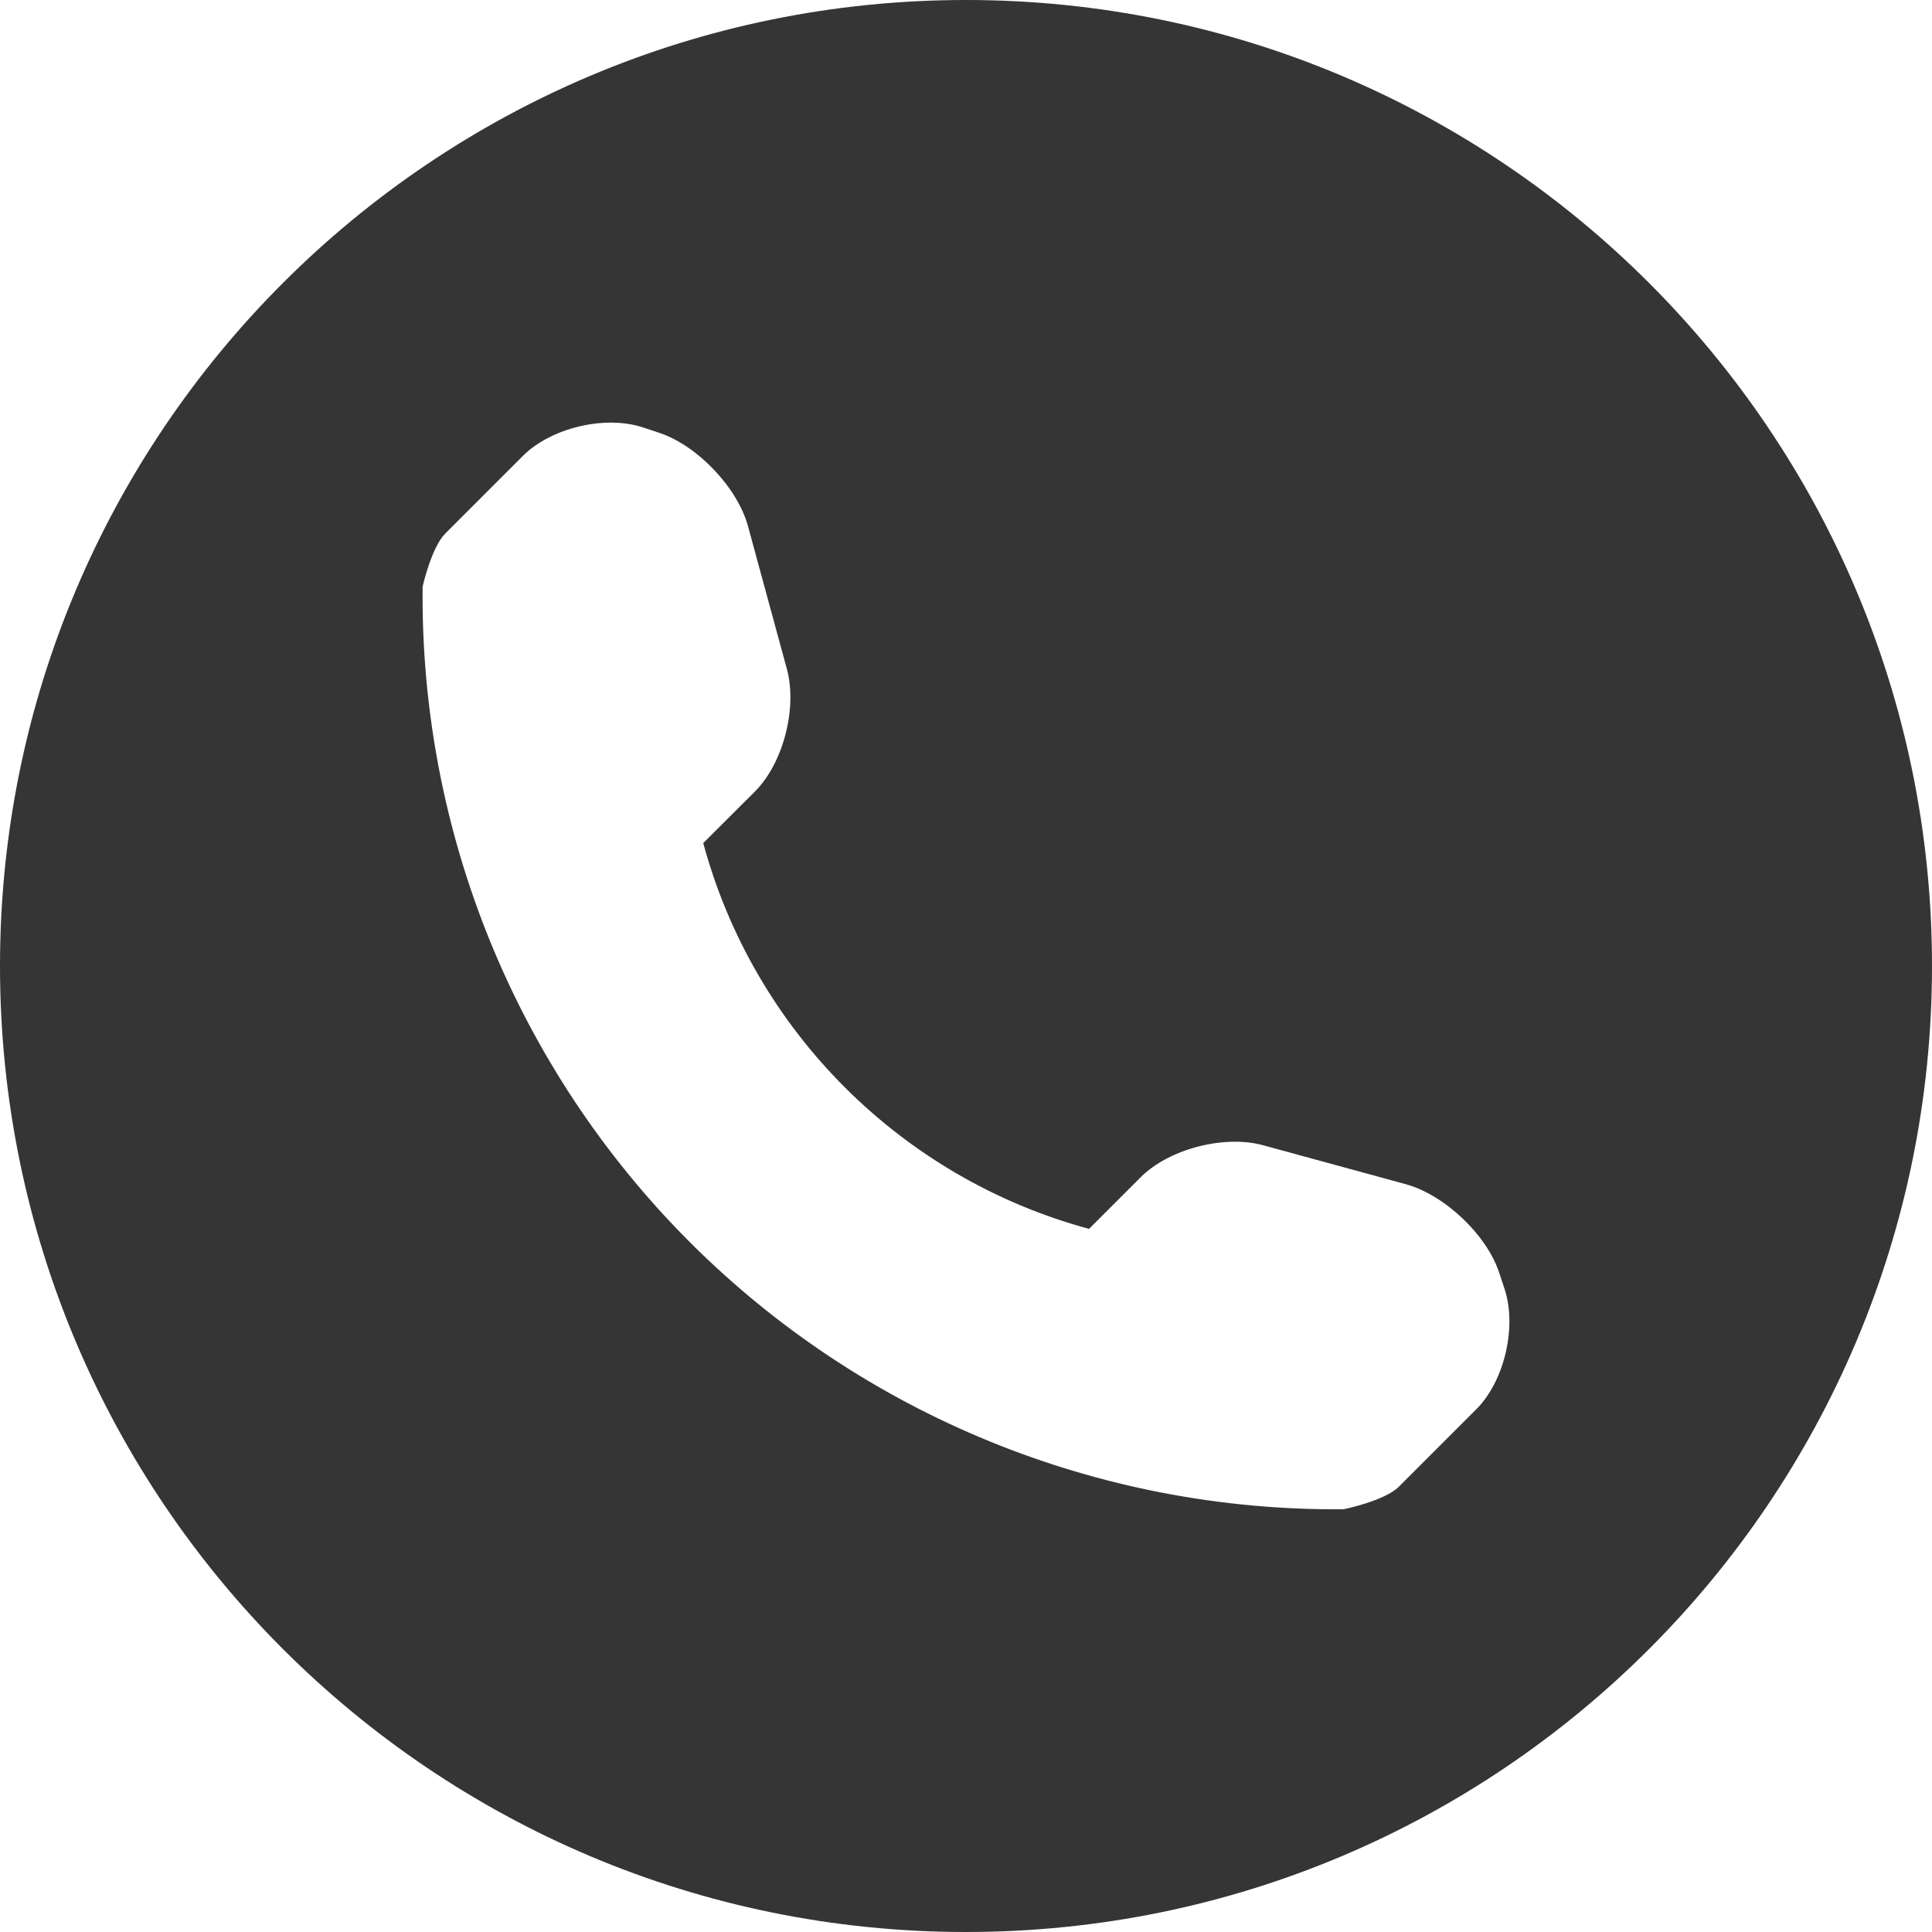 <?xml version="1.0" encoding="utf-8"?>
<!-- Generator: Adobe Illustrator 17.0.0, SVG Export Plug-In . SVG Version: 6.00 Build 0)  -->
<!DOCTYPE svg PUBLIC "-//W3C//DTD SVG 1.1//EN" "http://www.w3.org/Graphics/SVG/1.1/DTD/svg11.dtd">
<svg version="1.1" id="Слой_1" xmlns="http://www.w3.org/2000/svg" xmlns:xlink="http://www.w3.org/1999/xlink" x="0px" y="0px"
	 width="16px" height="16px" viewBox="0 0 16 16" enable-background="new 0 0 16 16" xml:space="preserve">
<path fill="#353536" d="M8,0C3.582,0,0,3.582,0,8c0,4.418,3.582,8,8,8s8-3.582,8-8C16,3.582,12.418,0,8,0z M12.225,11.672
	l-0.641,0.641c-0.114,0.114-0.449,0.186-0.46,0.186c-2.026,0.017-3.977-0.778-5.411-2.212C4.275,8.849,3.478,6.891,3.5,4.858
	c0-0.001,0.073-0.326,0.188-0.44l0.641-0.641c0.234-0.235,0.684-0.342,1-0.236l0.135,0.045c0.314,0.106,0.644,0.453,0.731,0.773
	l0.322,1.183c0.087,0.321-0.03,0.778-0.265,1.013L5.824,6.982c0.42,1.554,1.64,2.774,3.195,3.195L9.446,9.75
	c0.235-0.236,0.692-0.353,1.013-0.266l1.183,0.323c0.32,0.088,0.668,0.416,0.773,0.731l0.045,0.136
	C12.564,10.989,12.459,11.439,12.225,11.672z"/>
</svg>
